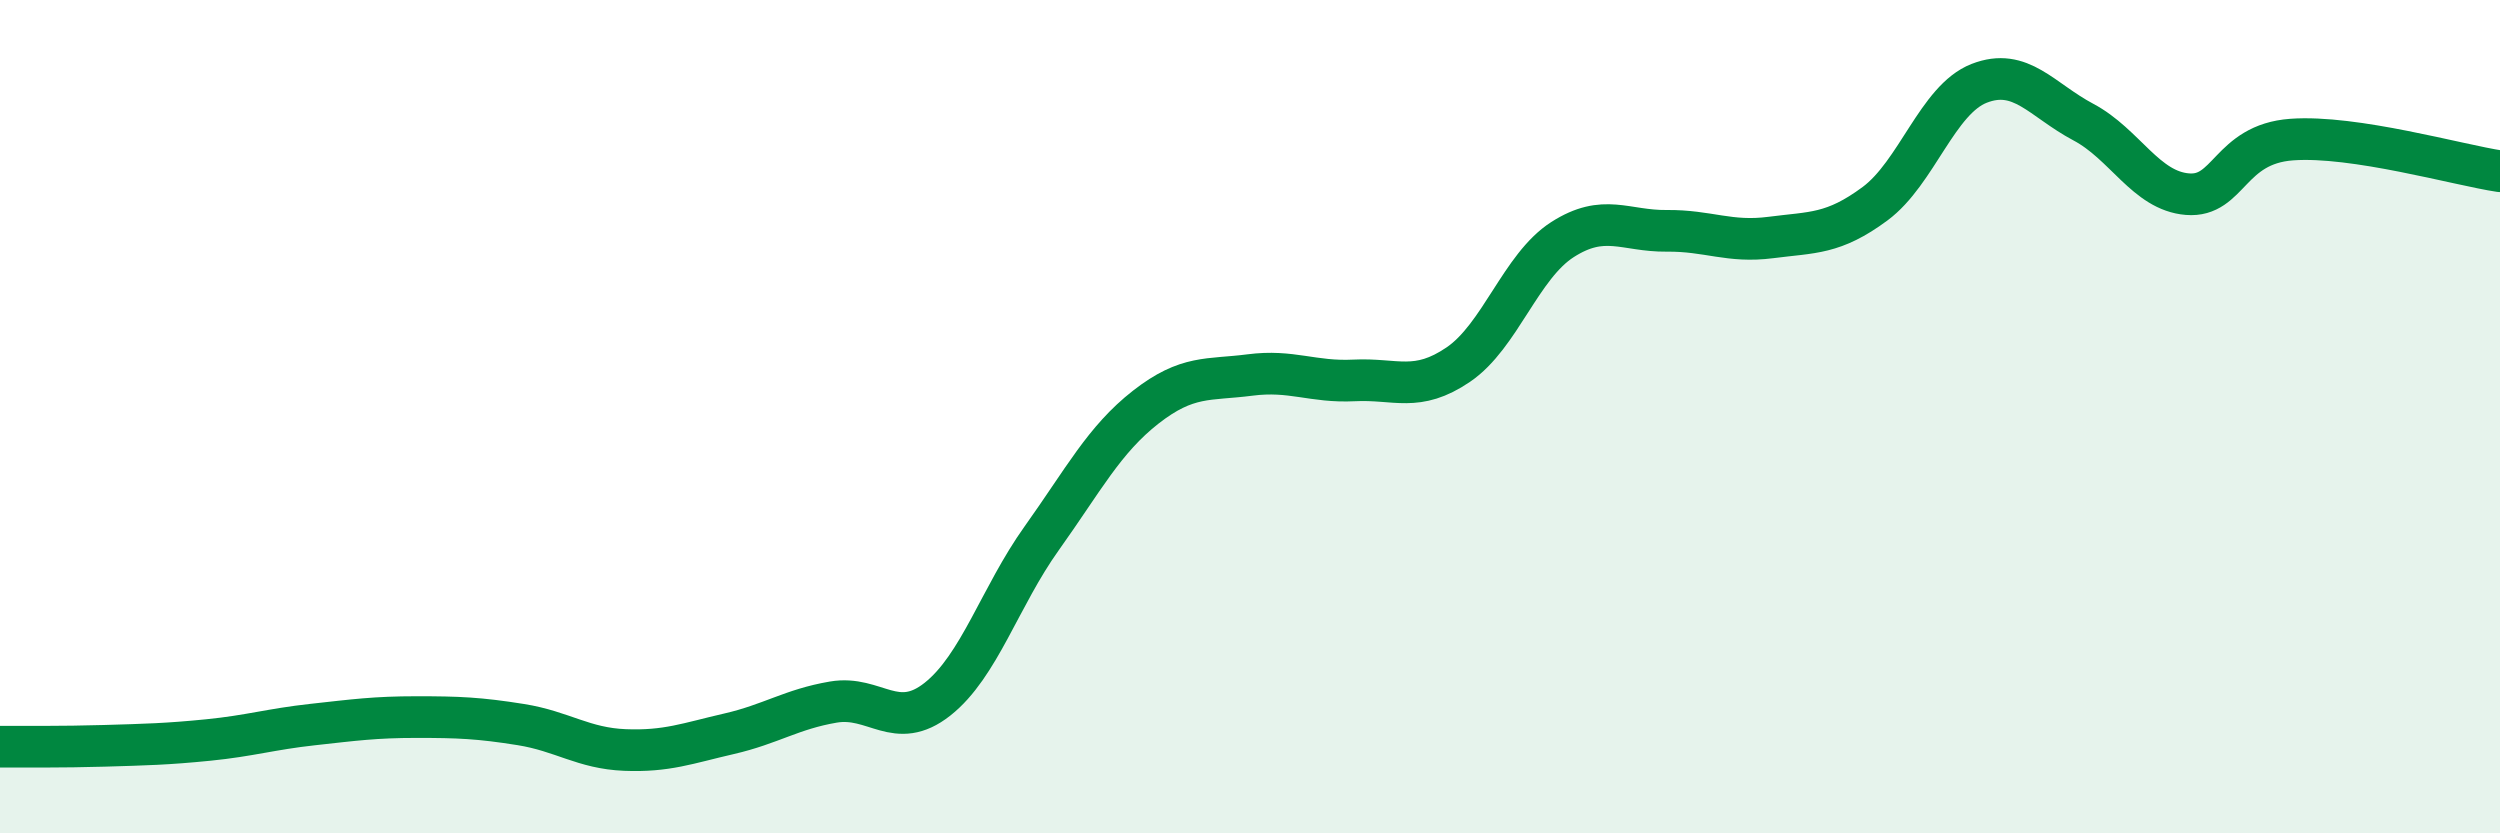 
    <svg width="60" height="20" viewBox="0 0 60 20" xmlns="http://www.w3.org/2000/svg">
      <path
        d="M 0,17.92 C 0.5,17.92 1.5,17.93 2.5,17.9 C 3.5,17.87 4,17.86 5,17.76 C 6,17.66 6.5,17.5 7.5,17.39 C 8.5,17.28 9,17.21 10,17.21 C 11,17.21 11.5,17.23 12.5,17.39 C 13.5,17.55 14,17.96 15,18 C 16,18.04 16.5,17.84 17.5,17.61 C 18.5,17.38 19,17.02 20,16.85 C 21,16.68 21.5,17.57 22.5,16.78 C 23.5,15.99 24,14.32 25,12.92 C 26,11.52 26.5,10.55 27.5,9.77 C 28.5,8.99 29,9.13 30,9 C 31,8.87 31.5,9.18 32.5,9.13 C 33.5,9.08 34,9.43 35,8.75 C 36,8.07 36.5,6.39 37.5,5.75 C 38.5,5.11 39,5.55 40,5.54 C 41,5.53 41.5,5.83 42.5,5.7 C 43.5,5.57 44,5.63 45,4.89 C 46,4.15 46.5,2.39 47.5,2 C 48.5,1.61 49,2.4 50,2.93 C 51,3.46 51.5,4.58 52.5,4.66 C 53.5,4.74 53.5,3.46 55,3.35 C 56.5,3.24 59,3.96 60,4.11L60 20L0 20Z"
        fill="#008740"
        opacity="0.1"
        stroke-linecap="round"
        stroke-linejoin="round"
      />
      <path
        d="M 0,17.92 C 0.5,17.92 1.5,17.93 2.5,17.9 C 3.5,17.87 4,17.86 5,17.76 C 6,17.66 6.5,17.5 7.5,17.39 C 8.5,17.28 9,17.21 10,17.21 C 11,17.21 11.5,17.23 12.5,17.39 C 13.5,17.55 14,17.96 15,18 C 16,18.04 16.5,17.84 17.5,17.61 C 18.5,17.38 19,17.02 20,16.85 C 21,16.68 21.5,17.57 22.5,16.78 C 23.5,15.99 24,14.32 25,12.92 C 26,11.52 26.5,10.55 27.5,9.77 C 28.5,8.99 29,9.13 30,9 C 31,8.87 31.5,9.18 32.5,9.13 C 33.5,9.08 34,9.43 35,8.75 C 36,8.07 36.5,6.39 37.5,5.75 C 38.5,5.11 39,5.55 40,5.54 C 41,5.53 41.5,5.83 42.5,5.7 C 43.5,5.57 44,5.63 45,4.89 C 46,4.15 46.5,2.39 47.5,2 C 48.5,1.61 49,2.4 50,2.93 C 51,3.46 51.5,4.58 52.5,4.66 C 53.5,4.74 53.5,3.46 55,3.35 C 56.5,3.24 59,3.96 60,4.11"
        stroke="#008740"
        stroke-width="1"
        fill="none"
        stroke-linecap="round"
        stroke-linejoin="round"
      />
    </svg>
  